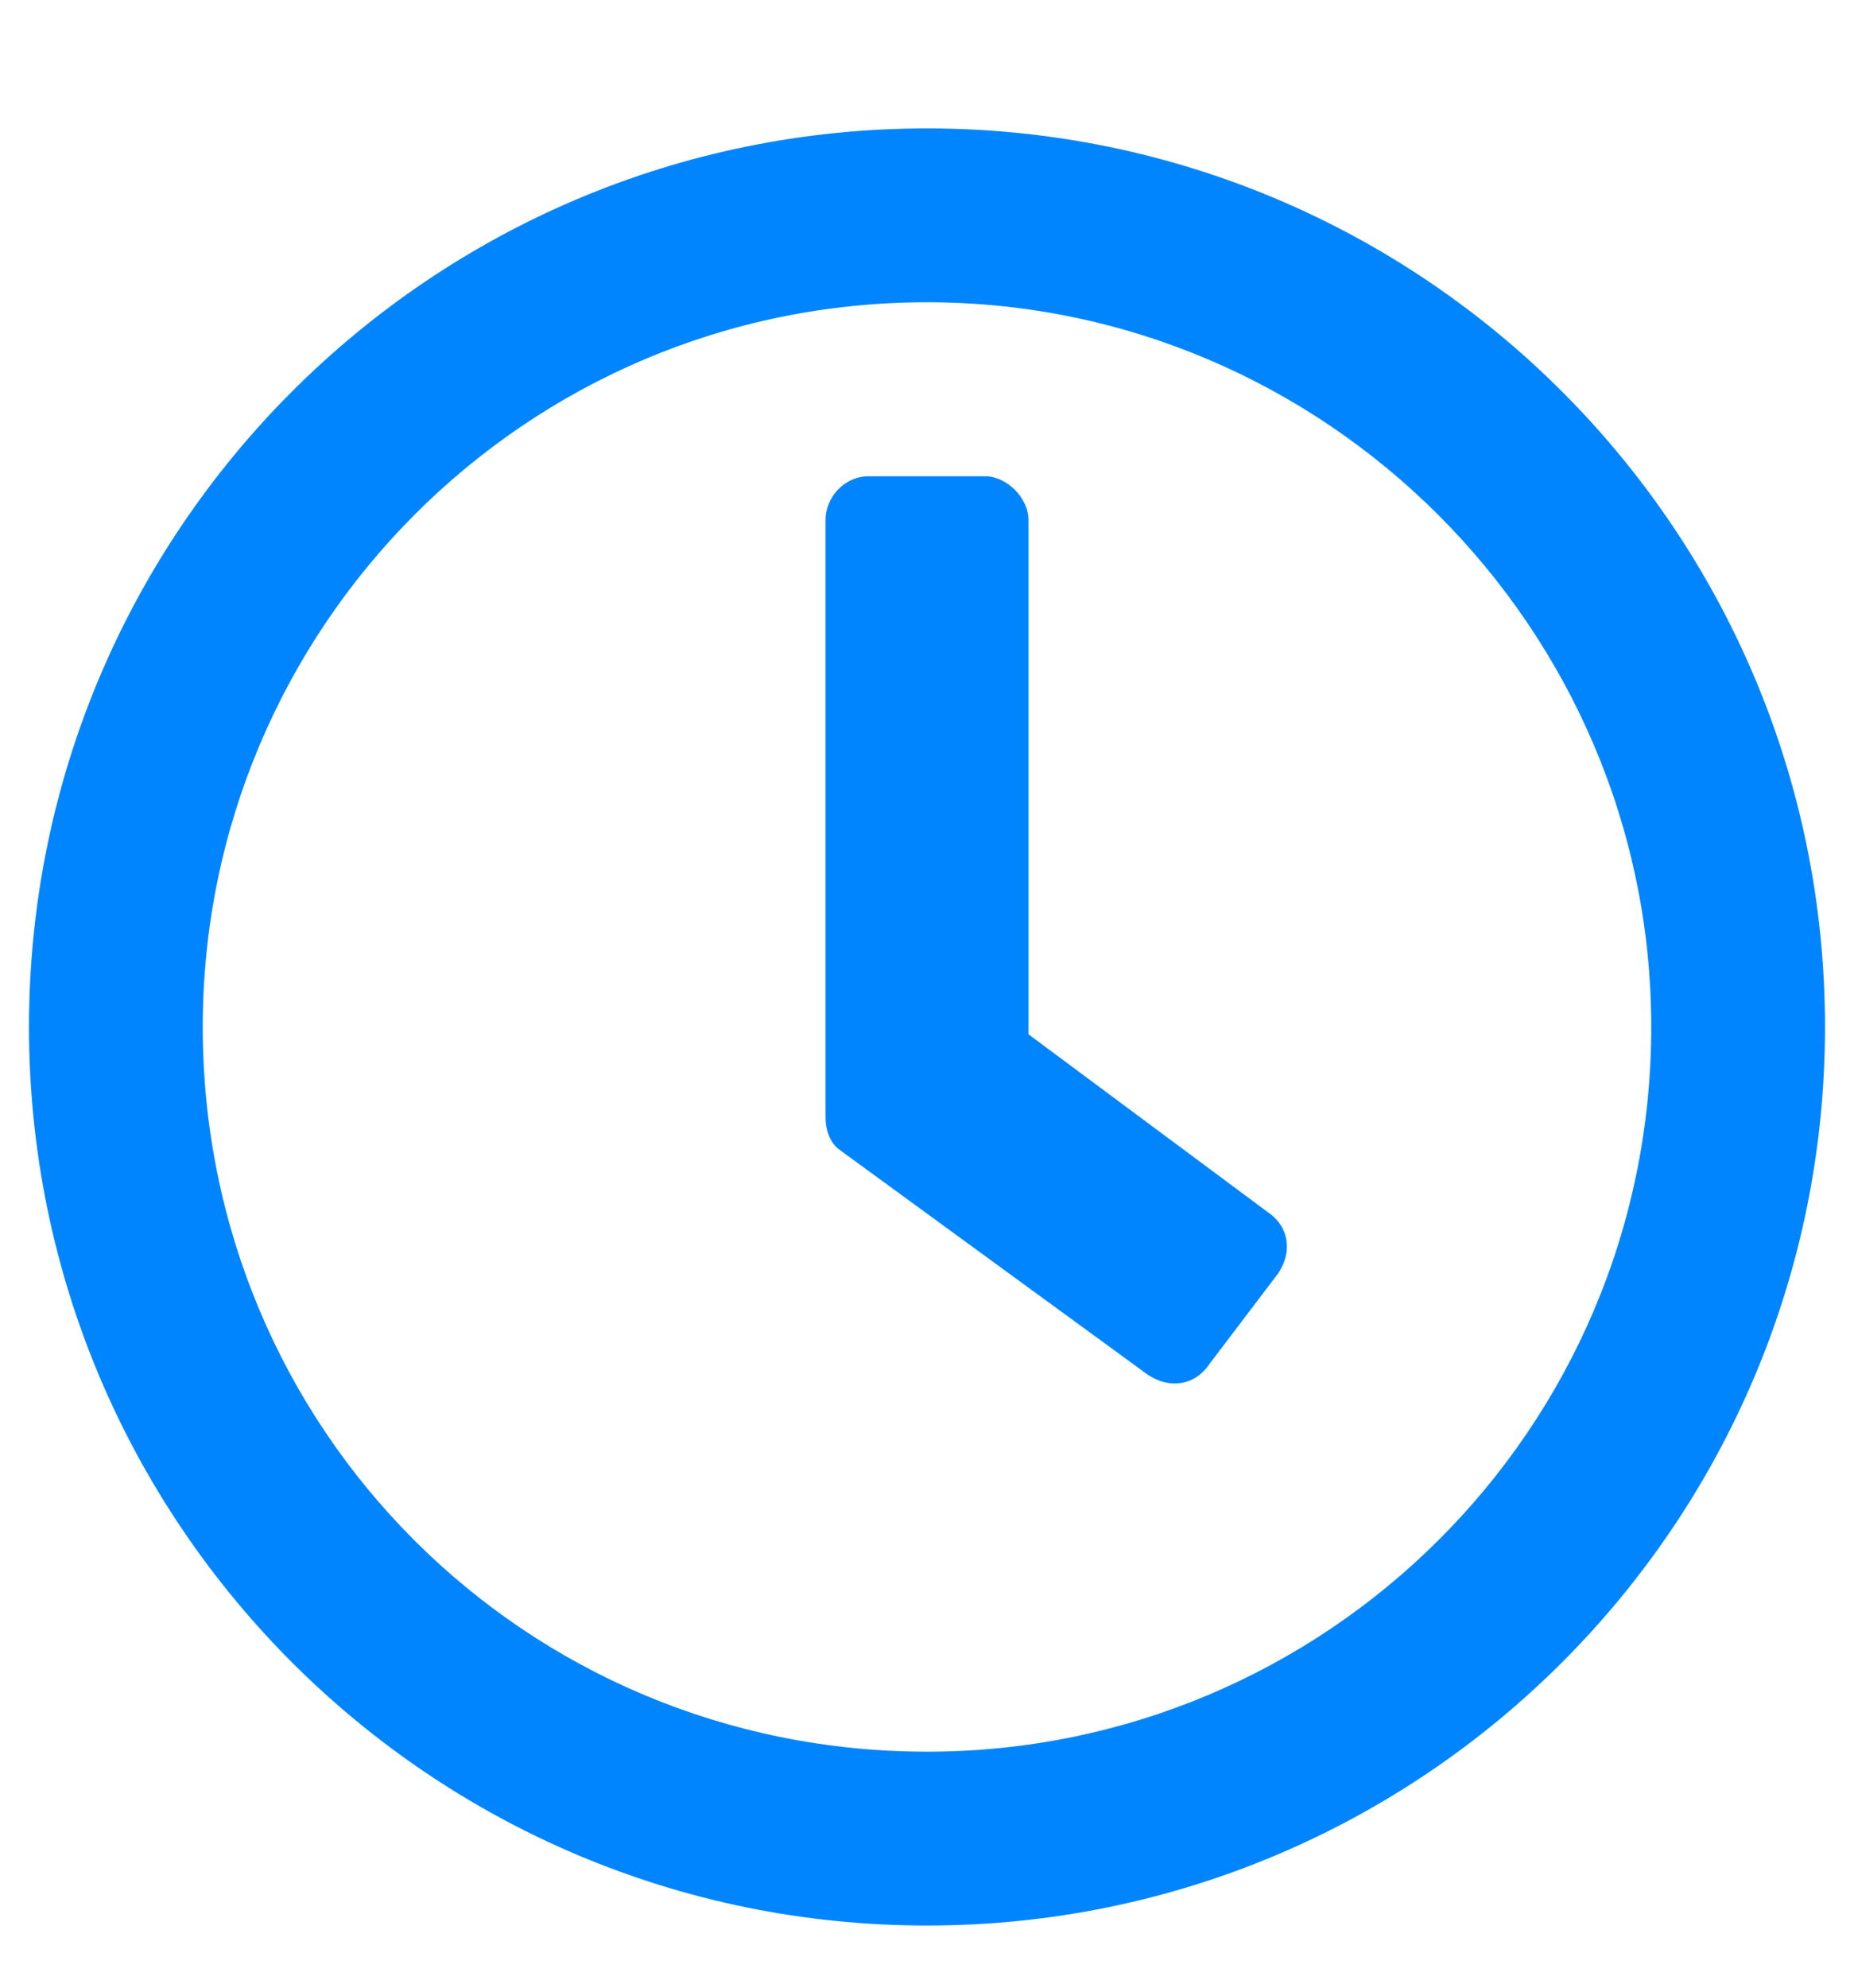 <svg width="14" height="15" viewBox="0 0 14 15" fill="none" xmlns="http://www.w3.org/2000/svg">
    <path d="M7 0.969C10.746 0.969 13.781 4.004 13.781 7.75C13.781 11.496 10.746 14.531 7 14.531C3.254 14.531 0.219 11.496 0.219 7.75C0.219 4.004 3.254 0.969 7 0.969ZM7 13.219C10.008 13.219 12.469 10.785 12.469 7.75C12.469 4.742 10.008 2.281 7 2.281C3.965 2.281 1.531 4.742 1.531 7.75C1.531 10.785 3.965 13.219 7 13.219ZM8.668 10.375L6.344 8.68C6.262 8.625 6.234 8.516 6.234 8.434V3.922C6.234 3.758 6.371 3.594 6.562 3.594H7.438C7.602 3.594 7.766 3.758 7.766 3.922V7.805L9.57 9.145C9.734 9.254 9.762 9.445 9.652 9.609L9.133 10.293C9.023 10.457 8.832 10.484 8.668 10.375Z" fill="#0085FF"/>
</svg>
